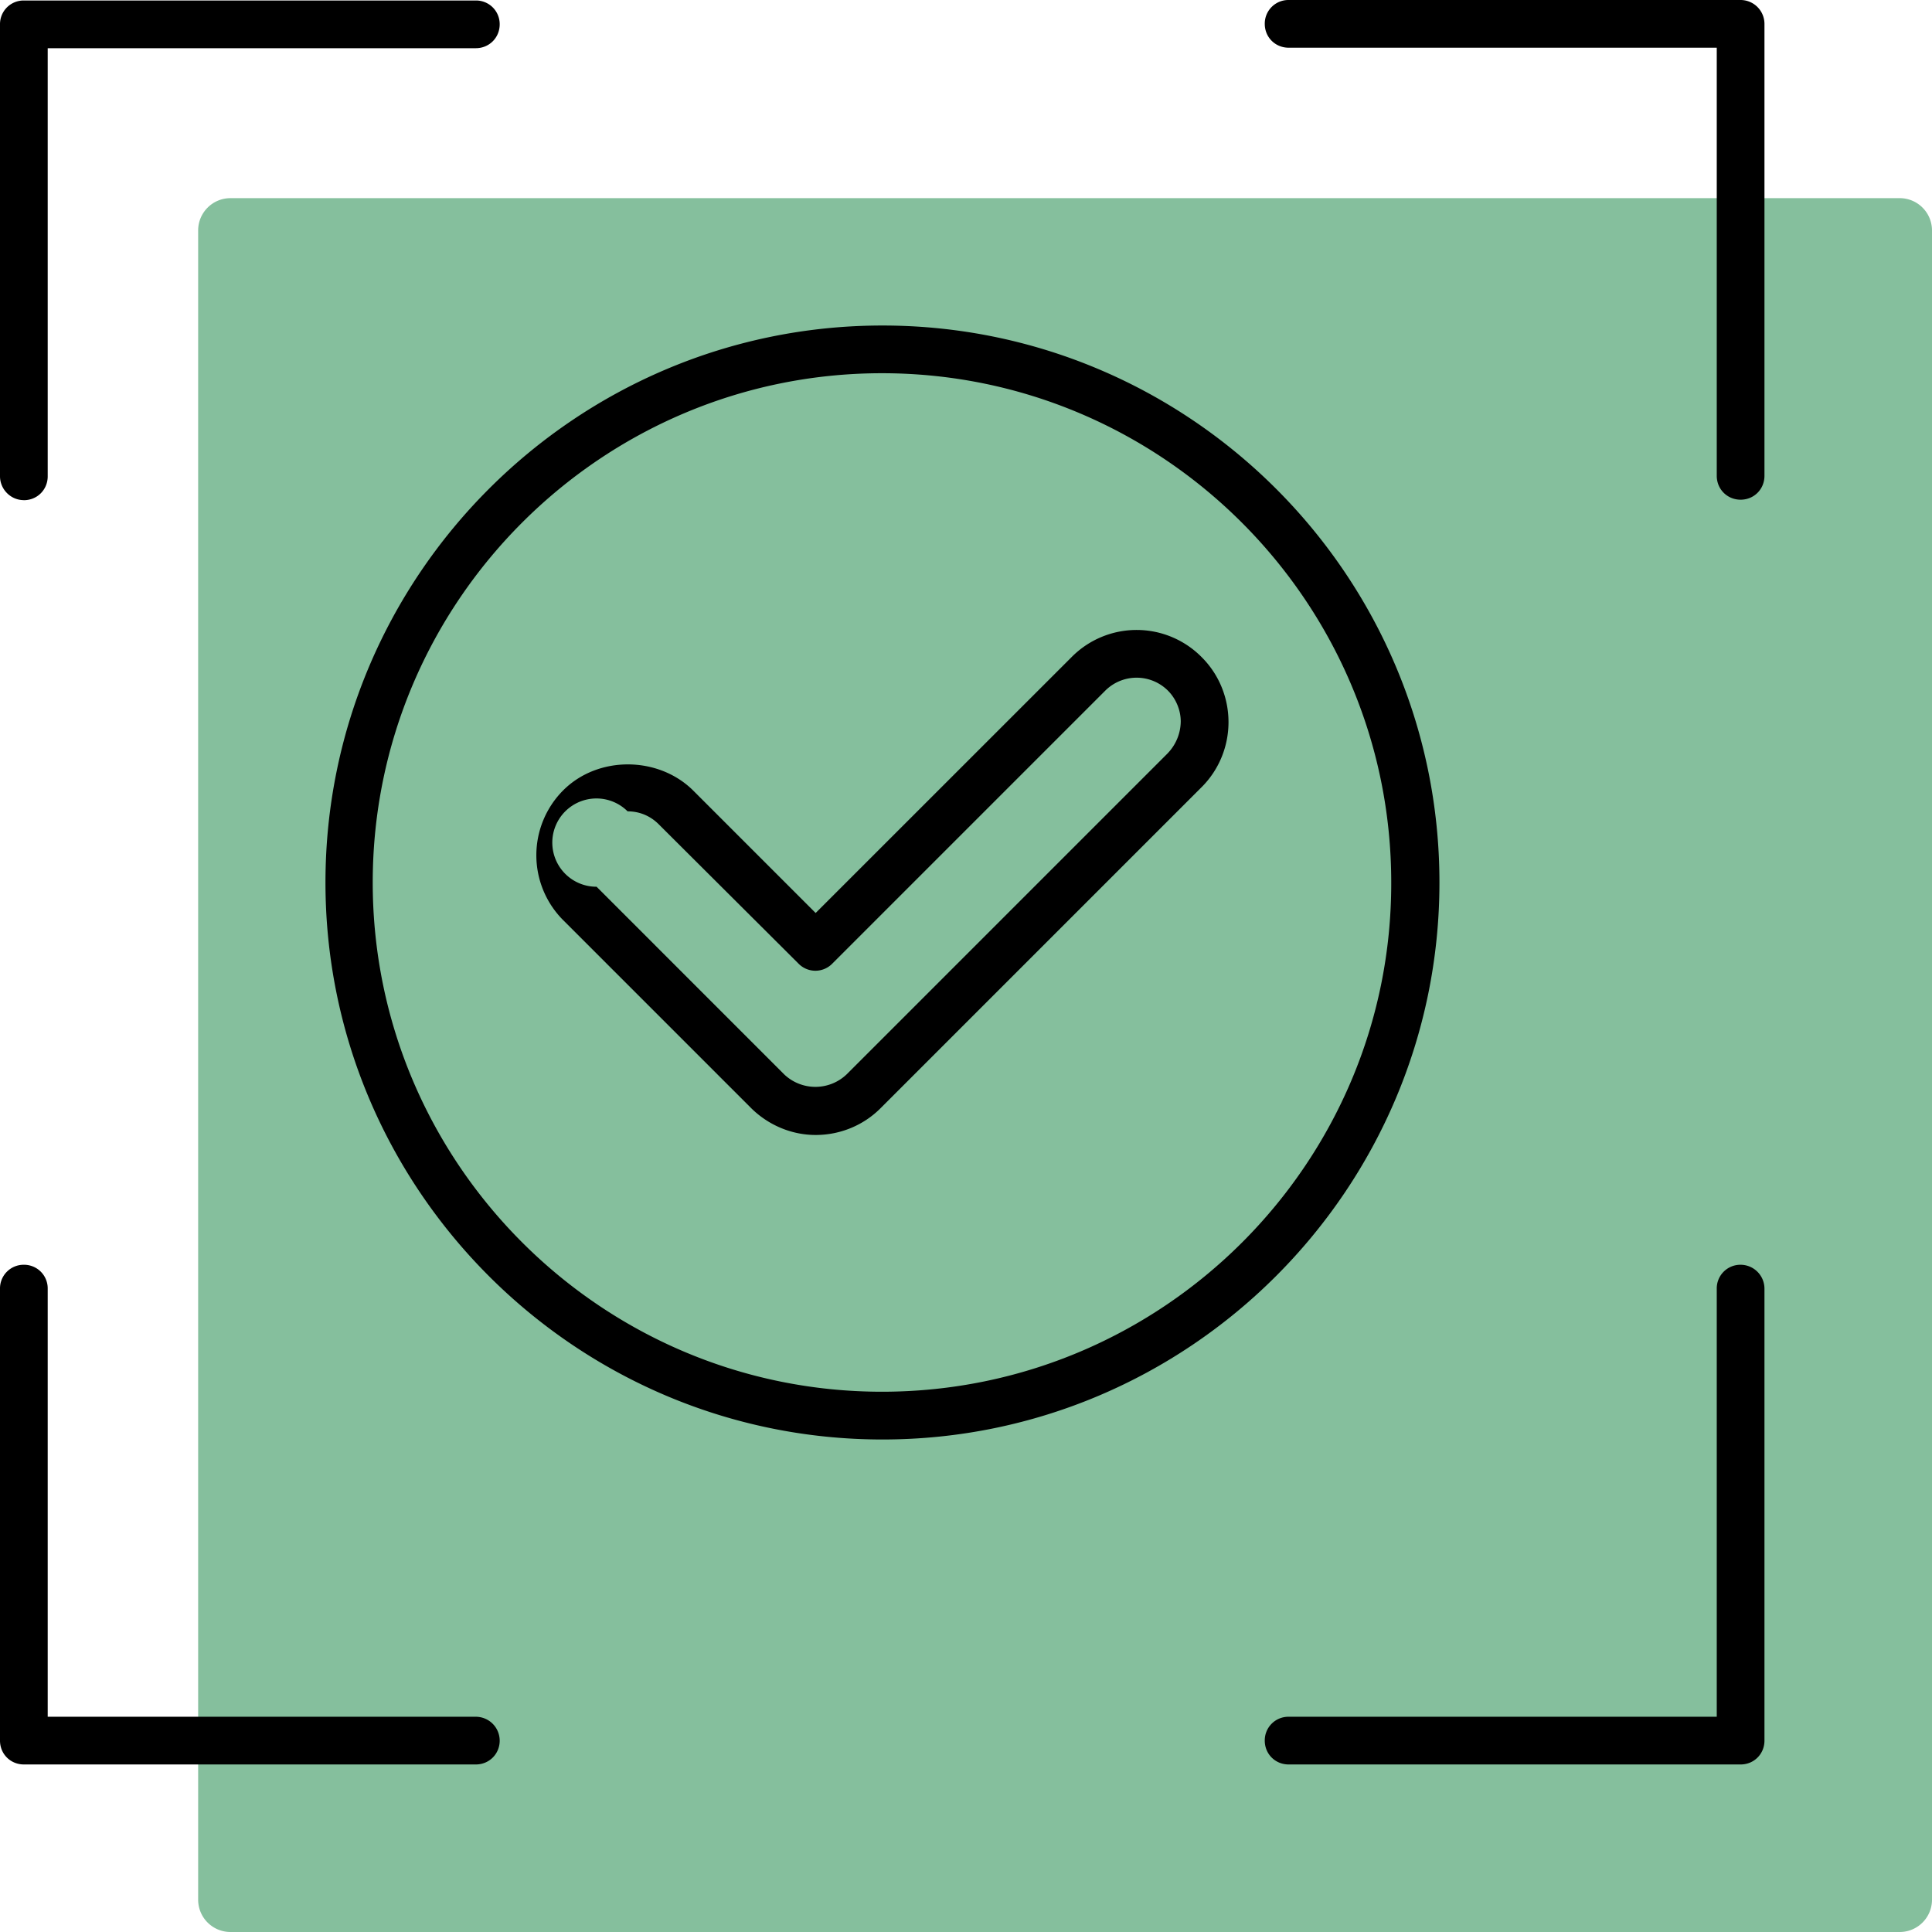 <svg width="39" height="39" viewBox="0 0 39 39" fill="none" xmlns="http://www.w3.org/2000/svg"><path d="M38.348 39H4.652A.652.652 0 0 1 4 38.348V4.652c0-.36.292-.652.652-.652h33.696c.36 0 .652.292.652.652v33.696c0 .36-.292.652-.652.652z" fill="#85BF9D"/><path d="M.482 10.097c.27 0 .481-.212.481-.482V.973h8.642c.27 0 .482-.212.482-.482A.477.477 0 0 0 9.605.01H.482A.477.477 0 0 0 0 .49v9.124c0 .26.212.482.482.482zM35.137 0h-9.124a.477.477 0 0 0-.482.482c0 .27.212.481.482.481h8.642v8.642c0 .27.212.482.482.482s.481-.212.481-.482V.482A.483.483 0 0 0 35.137 0zM35.137 25.531a.477.477 0 0 0-.482.482v8.642h-8.642a.477.477 0 0 0-.482.482c0 .27.212.481.482.481h9.124c.27 0 .481-.212.481-.481v-9.124a.483.483 0 0 0-.481-.482zM9.605 34.655H.963v-8.642a.477.477 0 0 0-.481-.482.477.477 0 0 0-.482.482v9.124c0 .27.212.481.482.481h9.123c.27 0 .482-.212.482-.481a.483.483 0 0 0-.482-.482zM29.057 17.814c0-6.204-5.048-11.243-11.243-11.243S6.57 11.619 6.57 17.814s5.049 11.244 11.244 11.244c6.195 0 11.243-5.049 11.243-11.244zm-11.253 10.28c-5.665 0-10.28-4.615-10.28-10.28 0-5.665 4.615-10.28 10.28-10.28 5.665 0 10.28 4.615 10.28 10.28.01 5.665-4.605 10.28-10.28 10.28z" fill="#000"/><path d="M21.639 13.257l-5.174 5.173-2.476-2.476c-.703-.693-1.917-.703-2.62 0a1.855 1.855 0 0 0 0 2.621l3.786 3.786c.347.347.819.55 1.31.55.492 0 .964-.193 1.31-.54l6.484-6.484c.347-.347.54-.819.54-1.31 0-.492-.193-.964-.54-1.31a1.846 1.846 0 0 0-2.62-.01zm1.936 1.946l-6.484 6.484a.914.914 0 0 1-1.262 0L12.043 17.9a.891.891 0 1 1 .626-1.522c.232 0 .453.086.627.26l2.822 2.813a.477.477 0 0 0 .684 0l5.511-5.511a.896.896 0 0 1 1.262 0c.164.164.26.395.26.626a.94.94 0 0 1-.26.636z" fill="#000"/></svg>
